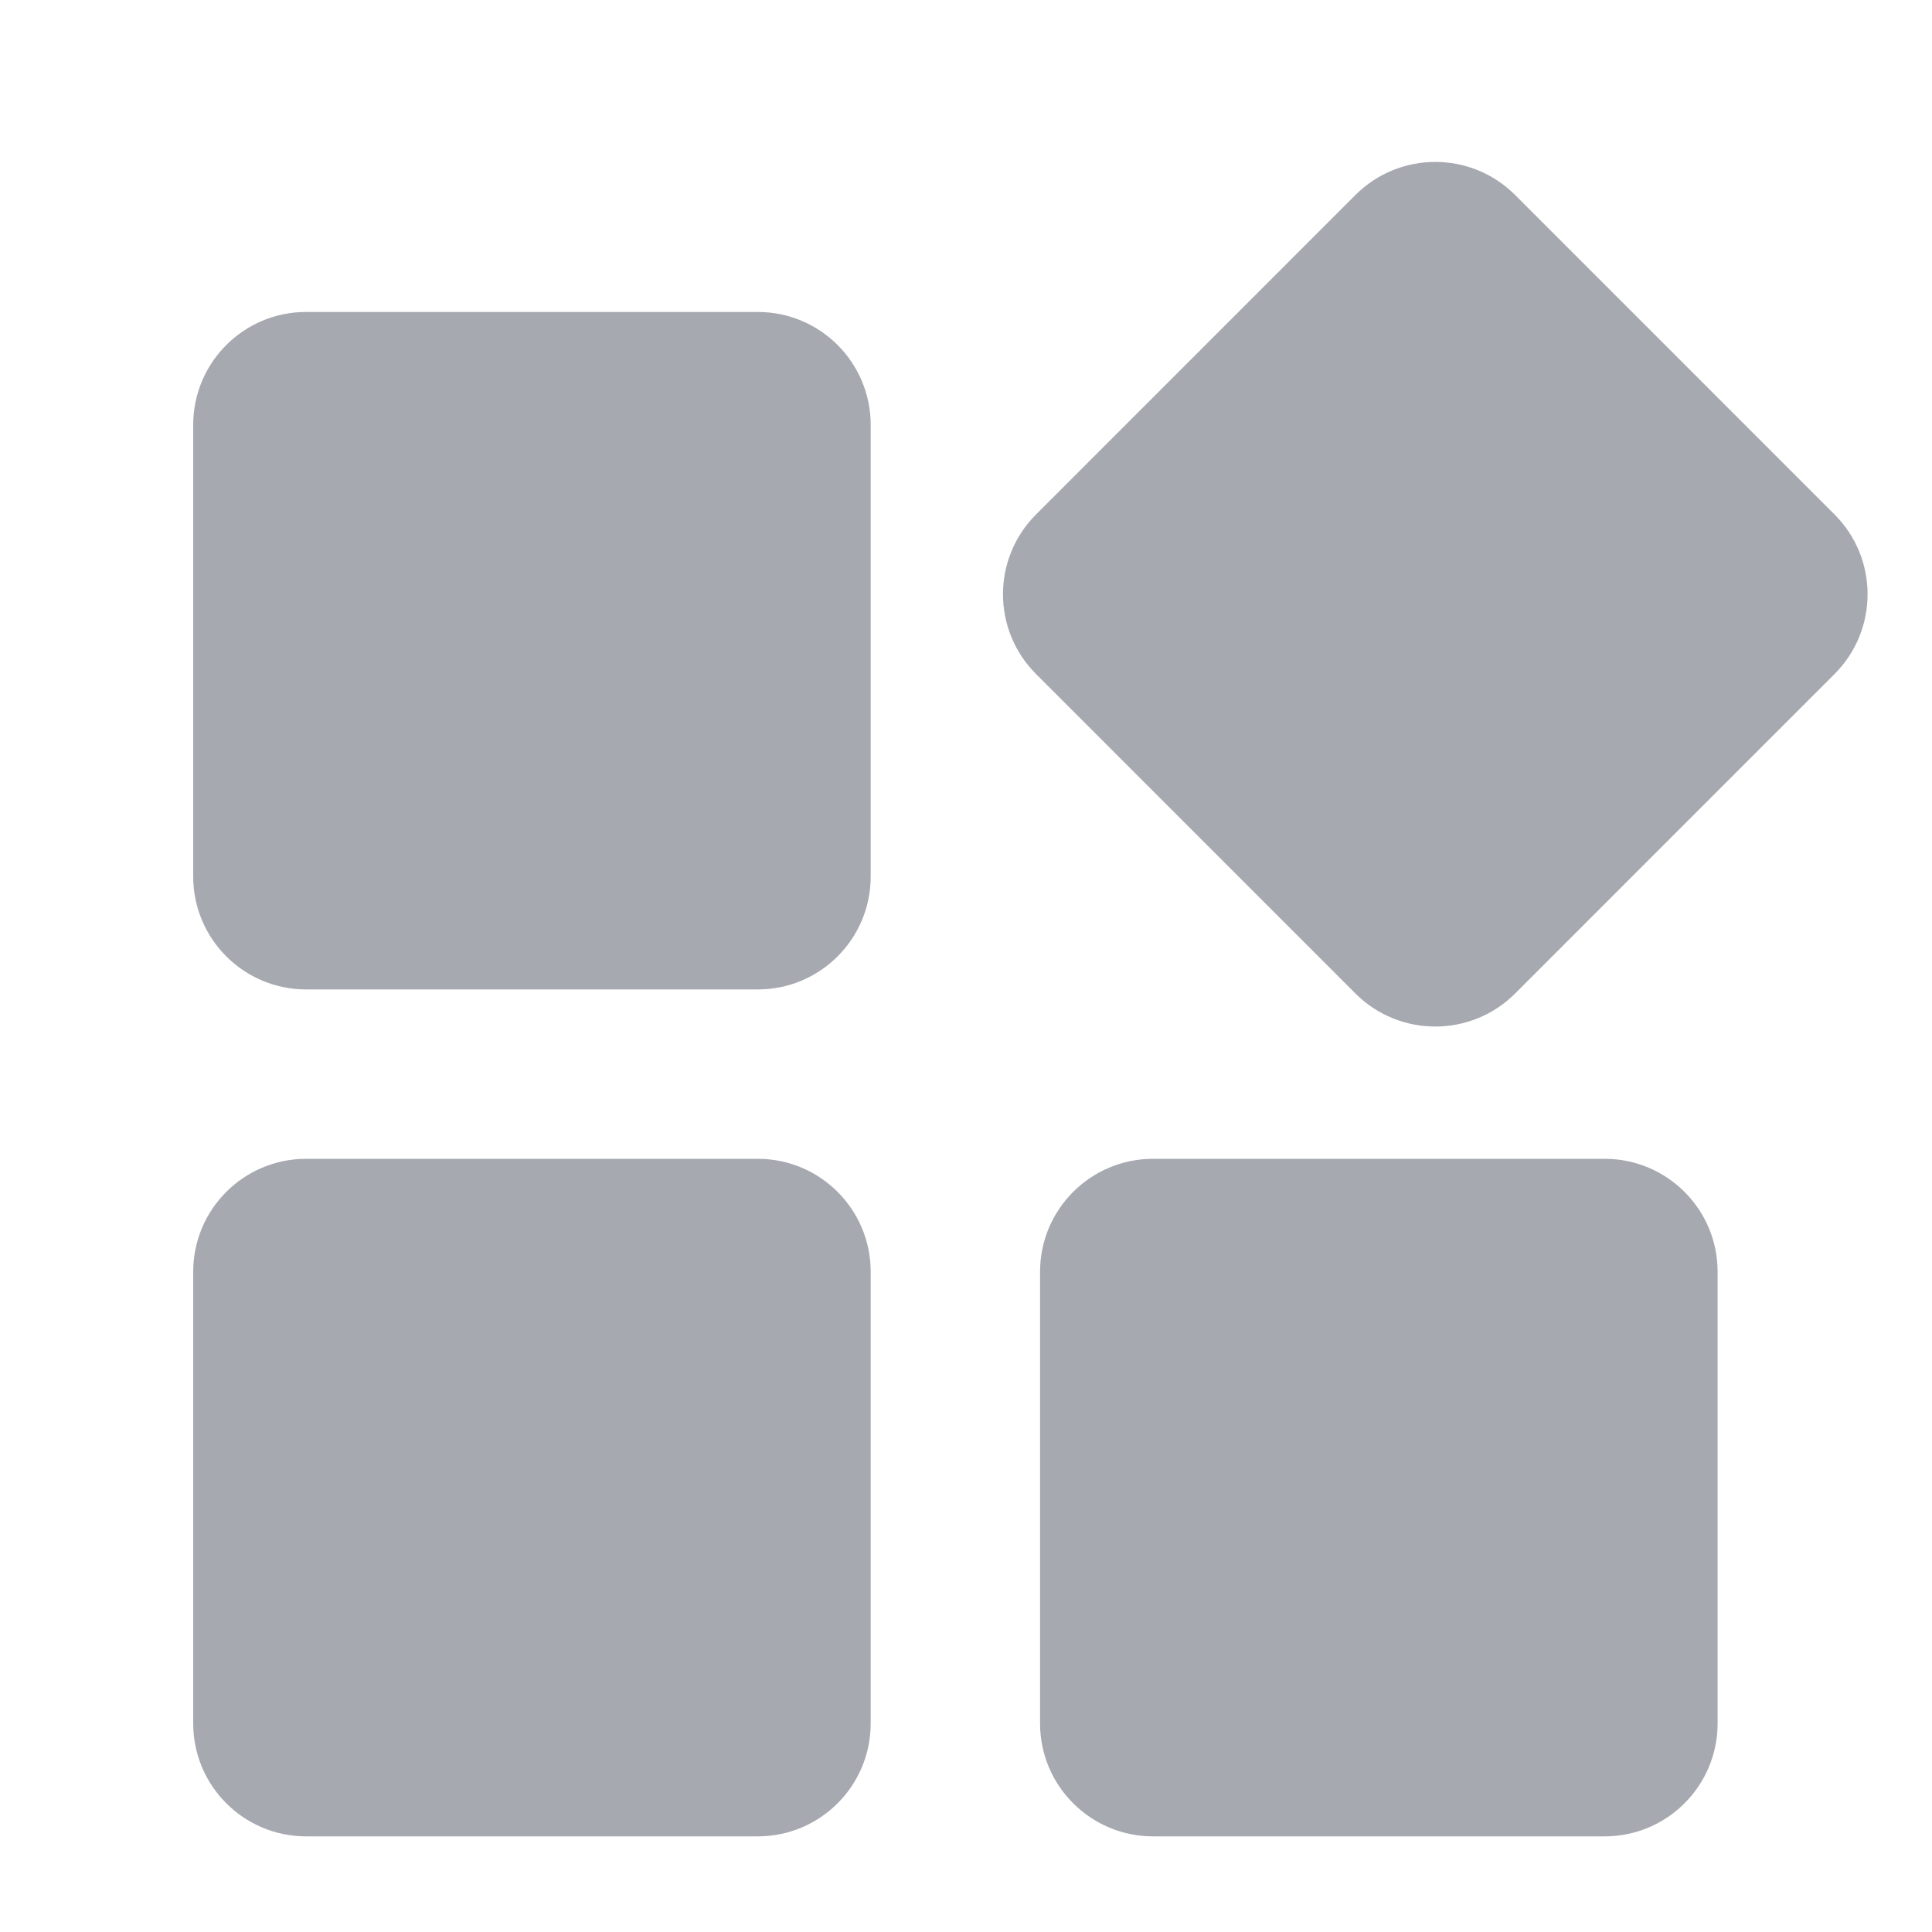 <svg width="30" height="30" viewBox="0 0 30 30" fill="none" xmlns="http://www.w3.org/2000/svg">
<path d="M23.527 3.028C22.842 2.343 21.732 2.343 21.047 3.028L16.088 7.988C15.403 8.672 15.403 9.782 16.088 10.467L21.047 15.427C21.732 16.111 22.842 16.111 23.527 15.427L28.486 10.467C29.171 9.782 29.171 8.672 28.486 7.988L23.527 3.028Z" fill="#A6A9B0"/>
<path d="M4.753 4.844C3.785 4.844 3 5.629 3 6.597V13.611C3 14.579 3.785 15.364 4.753 15.364H11.767C12.735 15.364 13.52 14.579 13.52 13.611V6.597C13.52 5.629 12.735 4.844 11.767 4.844H4.753Z" fill="#A6A9B0"/>
<path d="M4.753 17.994C3.785 17.994 3 18.779 3 19.748V26.761C3 27.73 3.785 28.515 4.753 28.515H11.767C12.735 28.515 13.52 27.73 13.52 26.761V19.748C13.52 18.779 12.735 17.994 11.767 17.994H4.753Z" fill="#A6A9B0"/>
<path d="M16.15 19.748C16.15 18.779 16.936 17.994 17.904 17.994H24.917C25.886 17.994 26.671 18.779 26.671 19.748V26.761C26.671 27.73 25.886 28.515 24.917 28.515H17.904C16.936 28.515 16.15 27.73 16.15 26.761V19.748Z" fill="#A6A9B0"/>
</svg>
